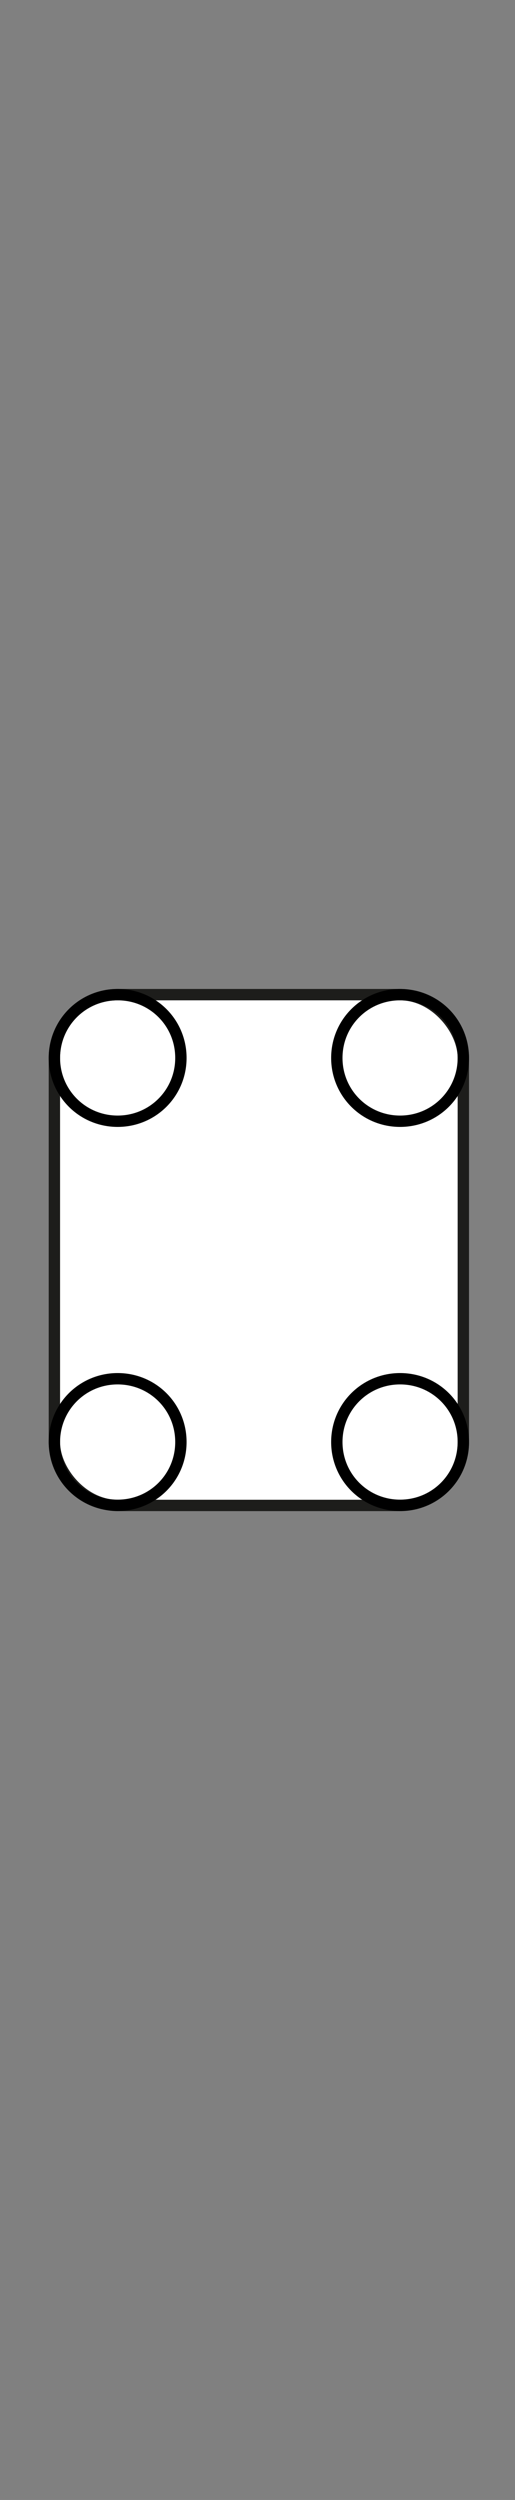 <?xml version="1.0" encoding="UTF-8"?><svg id="Vrstva_1" xmlns="http://www.w3.org/2000/svg" viewBox="0 0 45.35 220"><rect x="0" y="0" width="45.35" height="220" fill="#808080" stroke="none"/><rect x="4.79" y="87.53" width="36.01" height="44.95" rx="5.56" ry="5.56" fill="#fff" stroke="#1d1d1b" stroke-linecap="square" stroke-linejoin="bevel"/><path d="M40.8,93.1c0-3.1-2.48-5.57-5.57-5.57s-5.57,2.48-5.57,5.57,2.48,5.57,5.57,5.57,5.57-2.48,5.57-5.57Z" fill="none" stroke="#000" stroke-linecap="square" stroke-linejoin="bevel"/><path d="M15.93,93.1c0-3.1-2.48-5.57-5.57-5.57s-5.57,2.48-5.57,5.57,2.48,5.57,5.57,5.57,5.57-2.48,5.57-5.57Z" fill="none" stroke="#000" stroke-linecap="square" stroke-linejoin="bevel"/><path d="M15.93,126.9c0-3.1-2.48-5.57-5.57-5.57s-5.57,2.48-5.57,5.57,2.48,5.57,5.57,5.57c3.1,0,5.57-2.48,5.57-5.57Z" fill="none" stroke="#000" stroke-linecap="square" stroke-linejoin="bevel"/><path d="M40.8,126.9c0-3.1-2.48-5.57-5.57-5.57s-5.57,2.48-5.57,5.57,2.48,5.57,5.57,5.57c3.1,0,5.57-2.48,5.57-5.57Z" fill="none" stroke="#000" stroke-linecap="square" stroke-linejoin="bevel"/></svg>